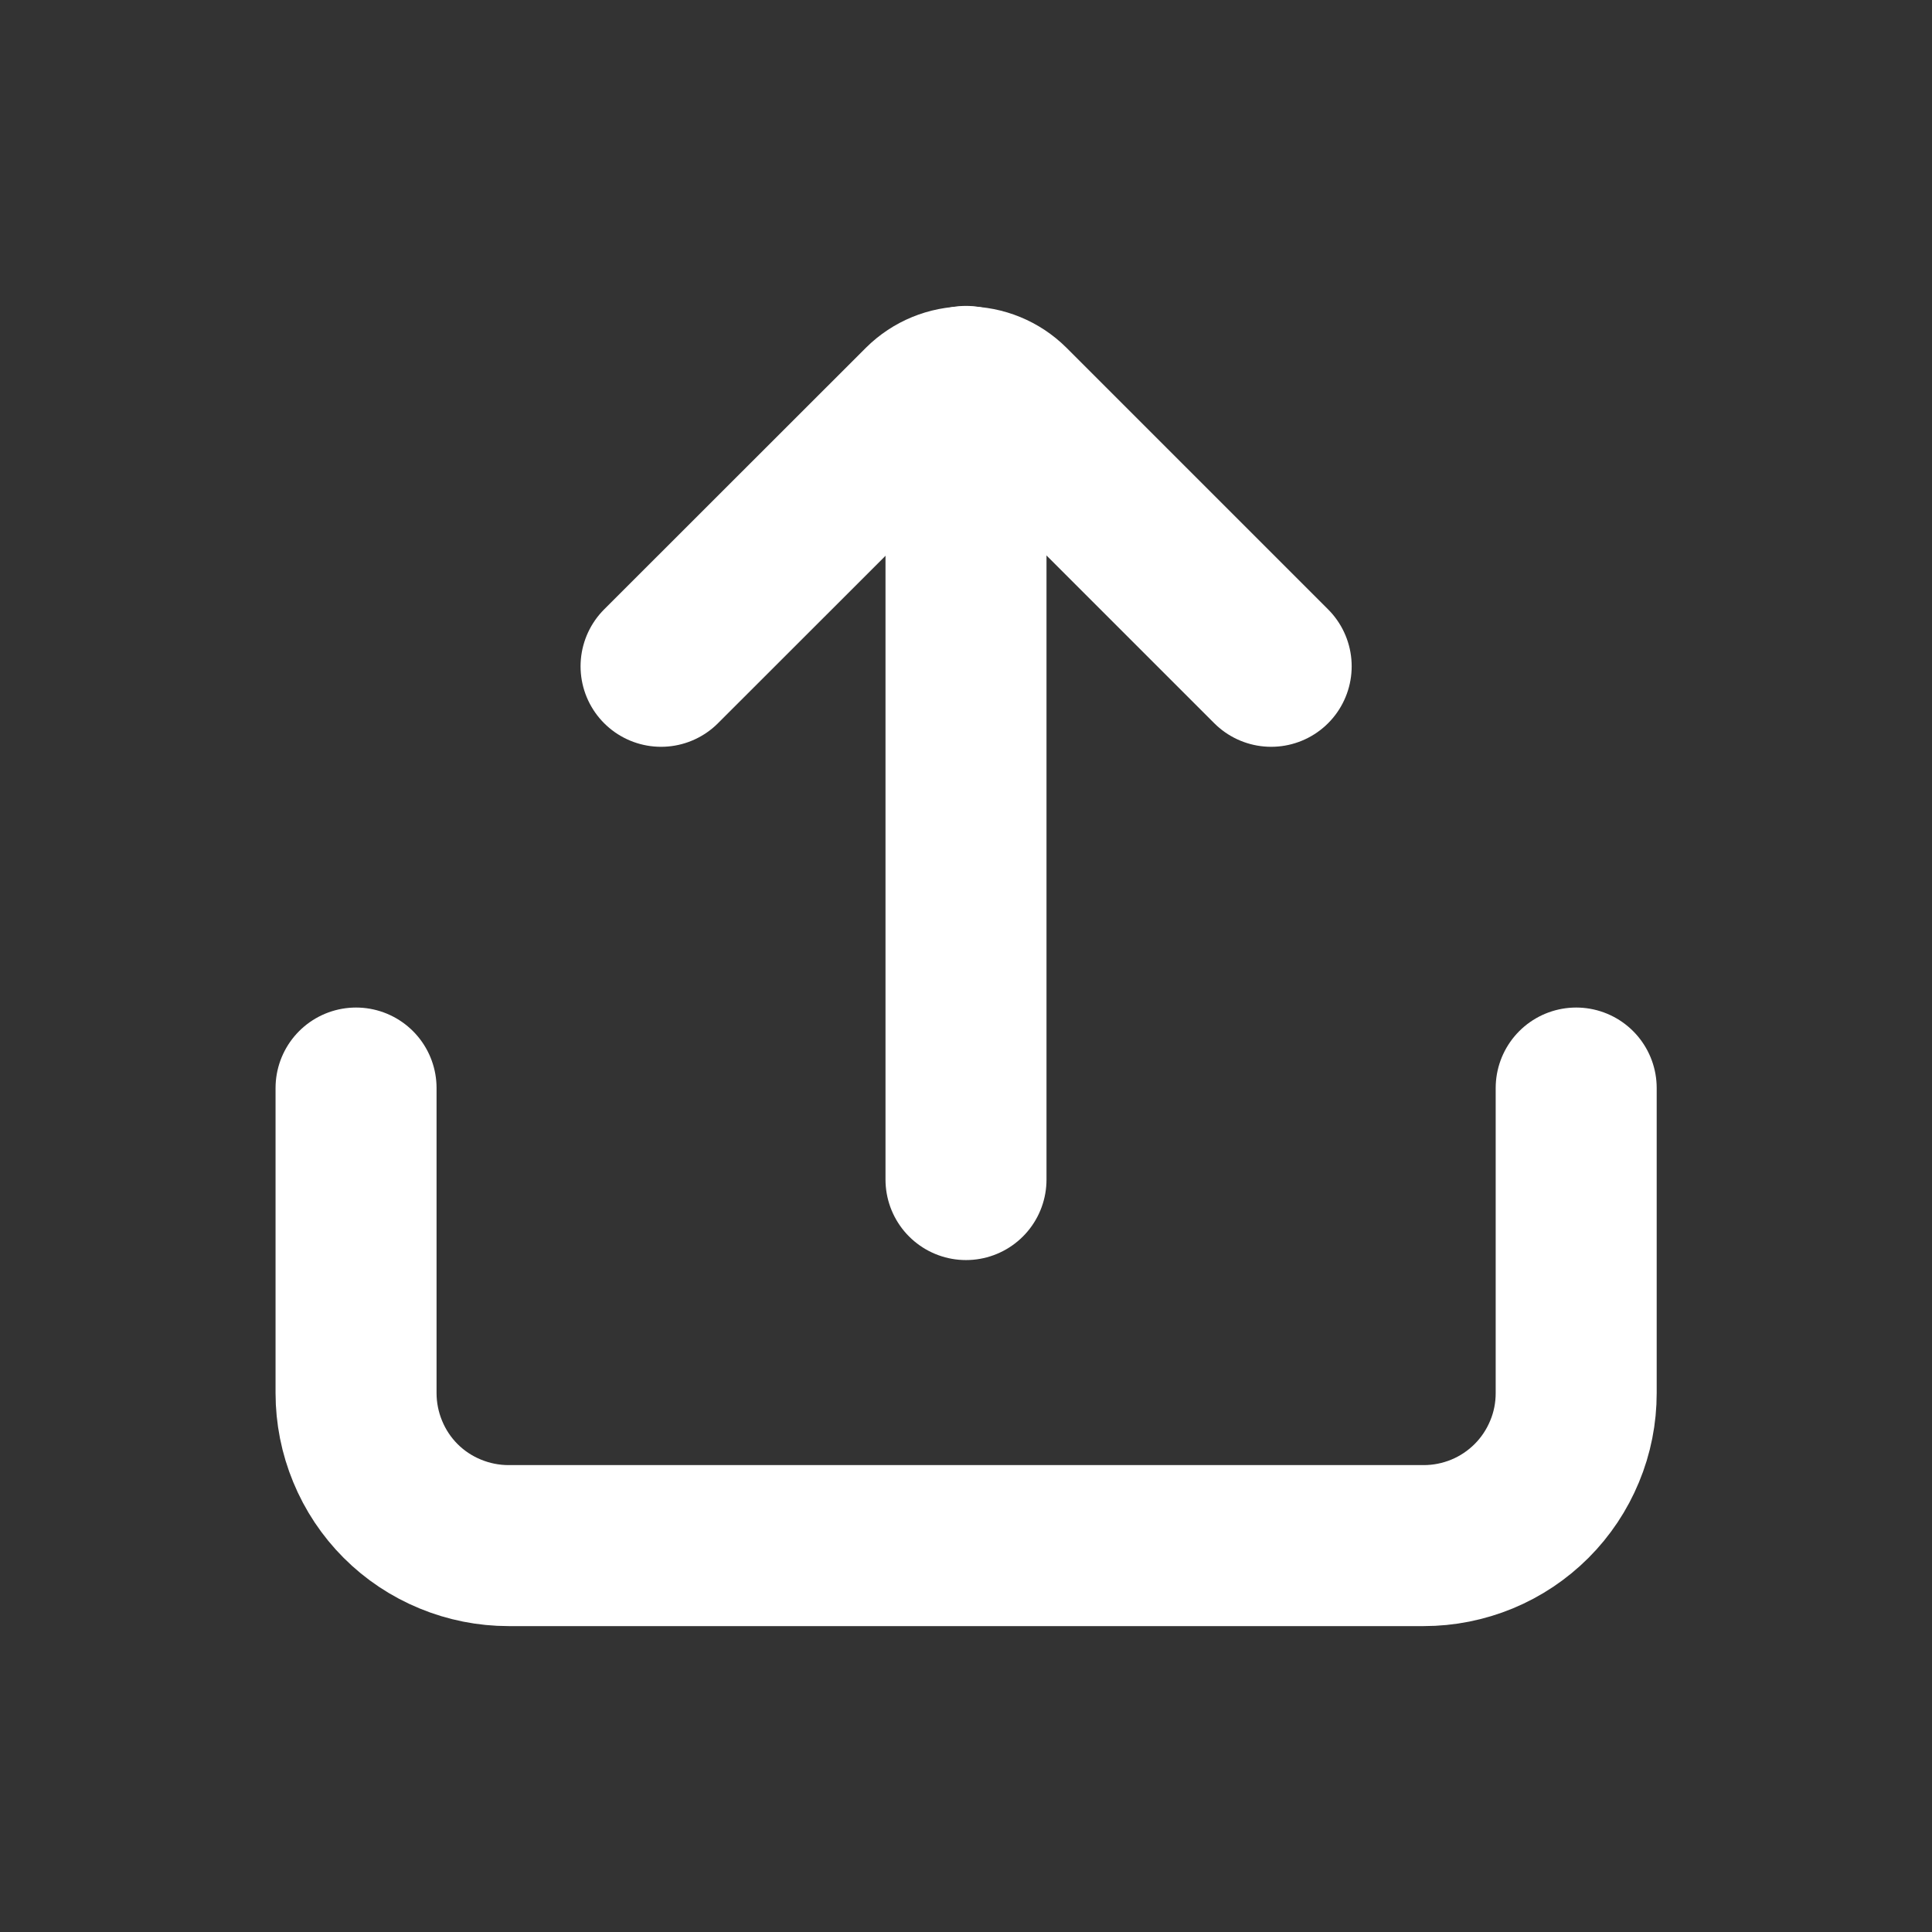 <svg xmlns="http://www.w3.org/2000/svg" fill="none" viewBox="0 0 24 24" height="24" width="24">
<rect x="0" y="0" width="24" height="24" fill="#333333" stroke="none"/>
<path stroke-linecap="round" stroke-miterlimit="10" stroke-width="2" stroke="white" d="M12 4.8V14.653"></path>
<path stroke-linejoin="round" stroke-linecap="round" stroke-width="2" stroke="white" d="M15.791 8.277L12.542 5.028C12.399 4.886 12.205 4.806 12.002 4.806C11.8 4.806 11.606 4.886 11.463 5.028L8.212 8.277M4.423 13.516V17.305C4.423 17.554 4.472 17.8 4.567 18.03C4.662 18.261 4.801 18.47 4.977 18.646C5.153 18.822 5.362 18.961 5.593 19.056C5.823 19.151 6.069 19.2 6.318 19.2H17.686C17.935 19.2 18.181 19.151 18.411 19.056C18.641 18.961 18.85 18.821 19.026 18.645C19.202 18.469 19.341 18.26 19.436 18.03C19.532 17.8 19.58 17.554 19.58 17.305V13.516"></path>
</svg>
